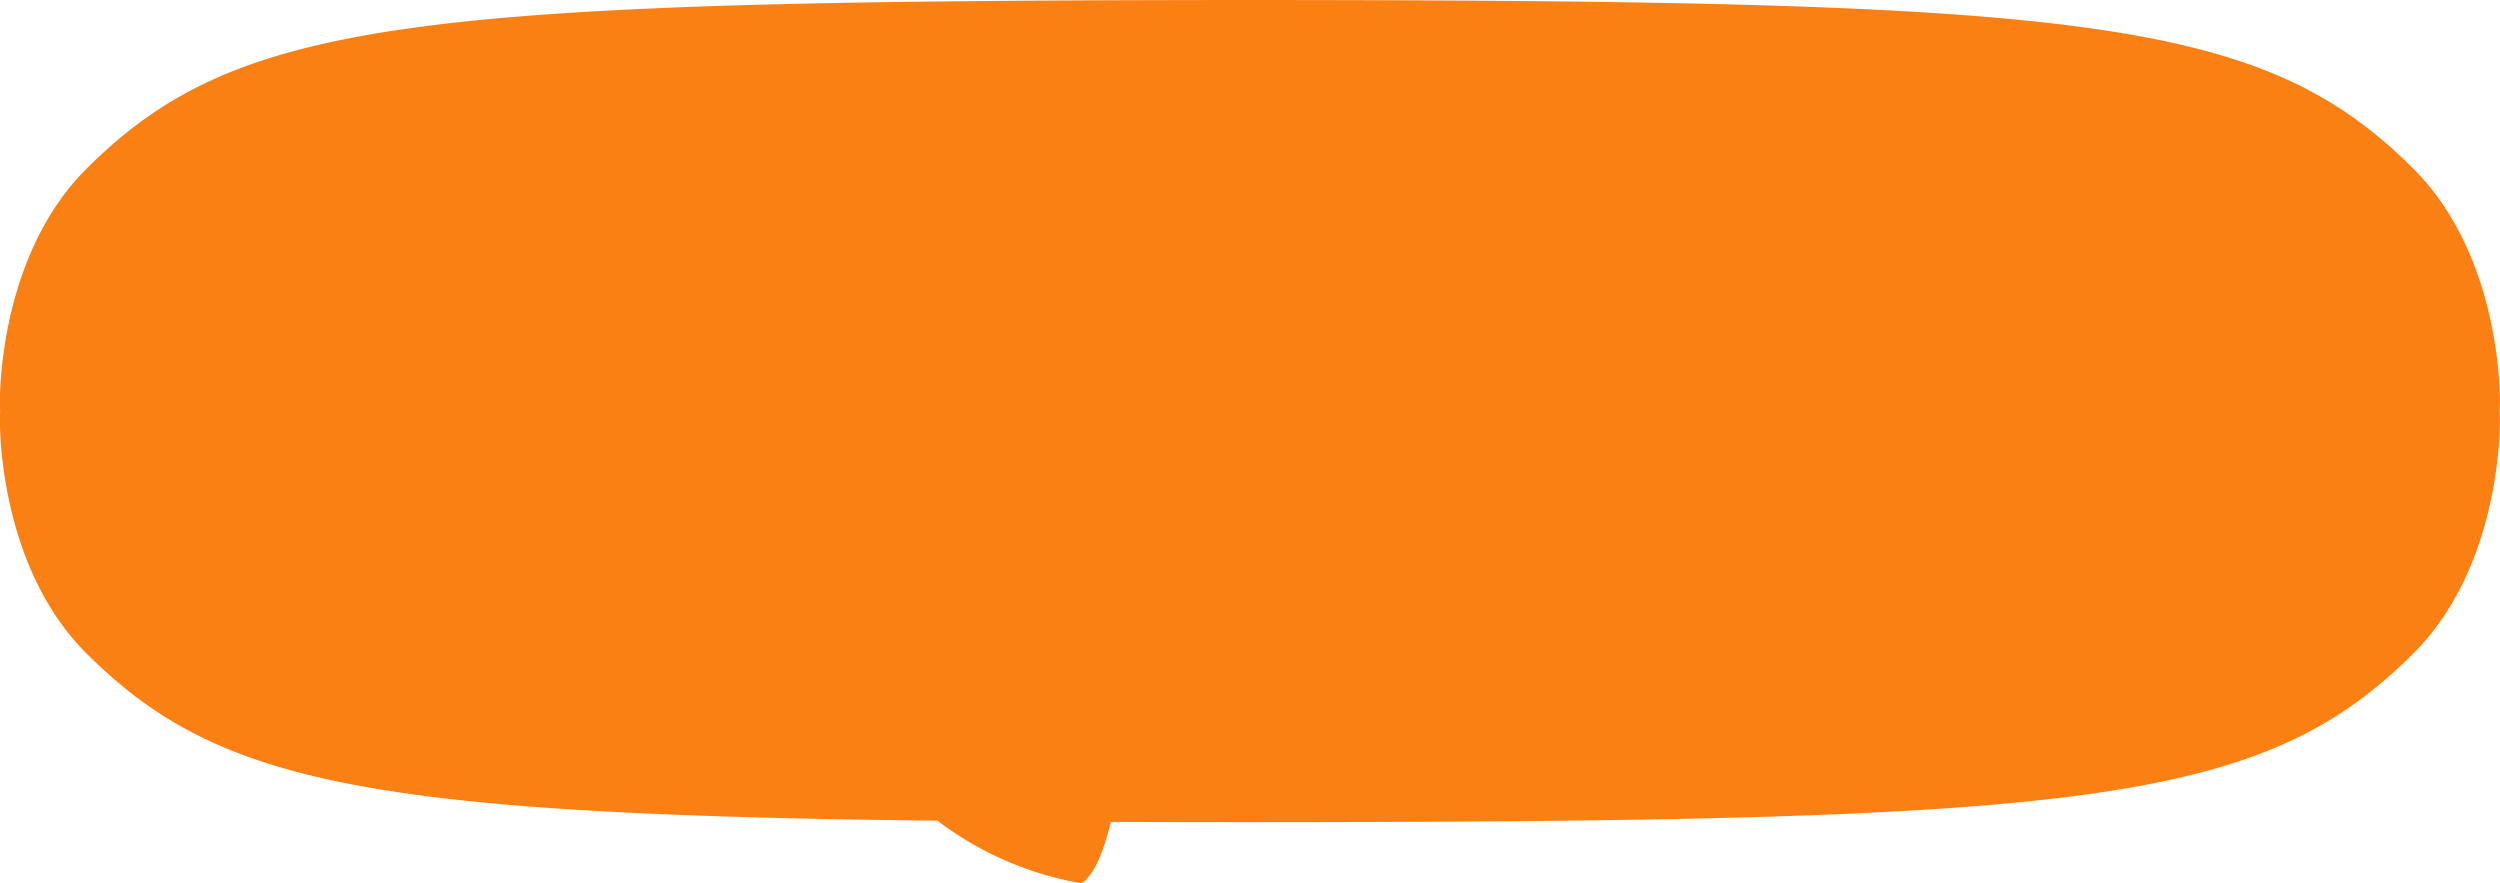<svg xmlns="http://www.w3.org/2000/svg" width="145.468" height="51.404" viewBox="0 0 145.468 51.404">
  <path id="パス_2866" data-name="パス 2866" d="M160.431,22.608c-8.8-8.77-19.058-9.8-67.7-9.82-48.639.025-58.9,1.05-67.7,9.82-5.356,5.341-5.071,14.1-5.017,14.1-.053,0-.338,8.764,5.017,14.1,7.577,7.55,16.232,9.36,49.519,9.734a19.234,19.234,0,0,0,8.377,3.641c.884-.523,1.467-2.542,1.712-3.57q3.859.014,8.09.016c48.639-.024,58.894-1.05,67.7-9.82,5.355-5.341,5.07-14.1,5.017-14.1C165.5,36.71,165.786,27.949,160.431,22.608Z" transform="translate(-20 -12.788)" fill="#fb8014"/>
</svg>
